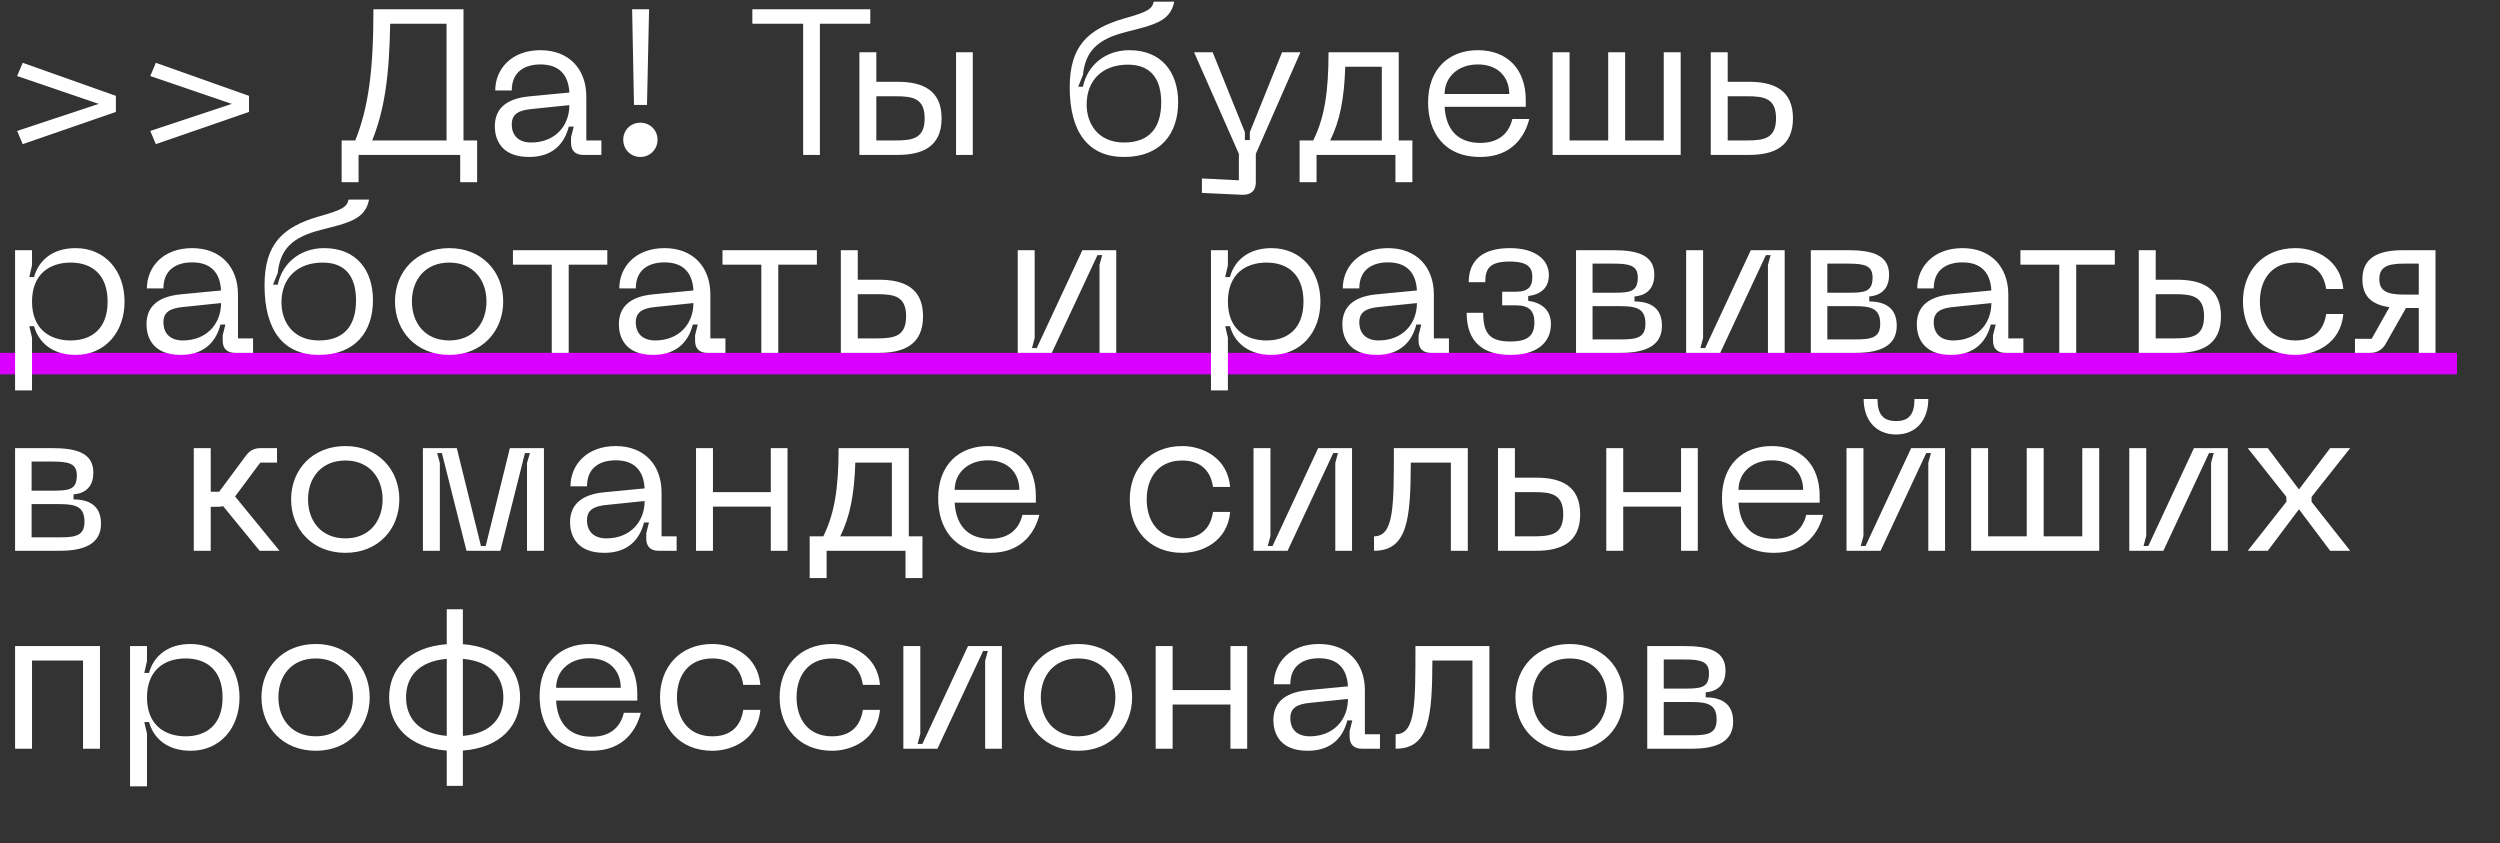 <?xml version="1.0" encoding="UTF-8"?> <svg xmlns="http://www.w3.org/2000/svg" width="581" height="196" viewBox="0 0 581 196" fill="none"><rect x="0" y="0" width="581" height="196" fill="#333333" stroke="none"/> <rect y="82" width="571" height="5" fill="#D900FF"></rect> <path d="M26.928 26.016V22.272L5.28 14.592L3.984 17.664L22.944 24.144L3.984 30.432L5.28 33.504L26.928 26.016ZM57.865 26.016V22.272L36.218 14.592L34.922 17.664L53.882 24.144L34.922 30.432L36.218 33.504L57.865 26.016ZM107.717 32.64V2.16H86.788C86.788 16.368 85.636 24.96 82.564 32.64H79.397V42.336H83.332V36H106.949V42.336H110.885V32.64H107.717ZM86.501 32.64C89.332 25.584 90.484 17.76 90.677 5.52H103.781V32.64H86.501ZM114.997 29.376C114.997 31.872 116.053 36.48 122.965 36.48C128.725 36.48 131.269 33.072 132.181 29.424H133.333L132.709 31.92V33.216C132.709 34.992 133.717 36 135.541 36H139.765V32.64H136.261V22.464C136.261 16.08 132.277 11.664 125.605 11.664C118.837 11.664 115.093 16.08 115.093 21.024H118.933C118.933 16.512 122.149 14.976 125.605 14.976C129.733 14.976 132.085 17.136 132.325 21.504L122.821 22.416C117.253 22.992 114.997 25.584 114.997 29.376ZM118.933 28.896C118.933 26.544 120.469 25.632 123.493 25.344L132.325 24.432C132.325 29.376 128.869 33.12 123.445 33.12C120.661 33.12 118.933 31.632 118.933 28.896ZM146.907 2.16L147.339 24.384H150.363L150.843 2.16H146.907ZM148.827 36.48C151.035 36.48 152.811 34.752 152.811 32.448C152.811 30.24 151.035 28.512 148.827 28.512C146.571 28.512 144.843 30.24 144.843 32.448C144.843 34.752 146.571 36.48 148.827 36.48ZM202.253 2.16H174.845V5.52H186.653V36H190.541V5.52H202.253V2.16ZM208.603 19.008H203.659V12.144H199.723V36H208.603C214.267 36 218.827 34.176 218.827 27.504C218.827 20.832 214.267 19.008 208.603 19.008ZM222.187 36H226.075V12.144H222.187V36ZM203.659 32.64V22.368H208.123C212.155 22.368 214.891 22.848 214.891 27.504C214.891 32.16 212.155 32.64 208.123 32.64H203.659ZM248.602 20.304C248.602 30.96 253.114 36.48 261.226 36.48C269.722 36.48 273.802 31.056 273.802 23.76C273.802 16.752 269.914 11.664 262.474 11.664C256.906 11.664 252.73 15.12 251.674 20.16H250.57L251.674 17.424C252.25 11.76 255.226 9.072 261.658 7.44C267.994 5.808 272.026 5.04 272.89 0.384H268.138C267.706 2.208 266.602 2.784 261.178 4.32C252.778 6.768 248.602 10.752 248.602 20.304ZM252.538 24.288C252.538 18.528 256.33 15.024 262.138 15.024C267.562 15.024 269.866 18.48 269.866 23.808C269.866 29.616 267.178 33.12 261.226 33.12C255.226 33.12 252.538 28.8 252.538 24.288ZM297.95 12.144L290.462 30.72V32.544H289.31V30.72L281.822 12.144H277.502L287.918 35.76V41.904L279.326 41.472V44.832L288.542 45.264C290.798 45.36 291.854 44.256 291.854 42.432V35.76L302.222 12.144H297.95ZM328.236 32.64H325.068V12.144H308.748C308.748 21.552 307.788 27.408 305.196 32.64H302.028V42.336H305.964V36H324.3V42.336H328.236V32.64ZM309.132 32.64C311.388 28.08 312.396 22.992 312.636 15.504H321.132V32.64H309.132ZM331.888 23.76C331.888 30.624 335.488 36.48 344.032 36.48C351.616 36.48 354.496 31.344 355.408 27.648H351.472C350.608 31.296 347.968 33.216 344.032 33.216C338.128 33.216 335.968 29.328 335.728 24.816H354.592V23.28C354.592 15.936 350.176 11.664 343.456 11.664C336.688 11.664 331.888 16.08 331.888 23.76ZM335.728 21.84C335.728 18 338.752 14.976 343.456 14.976C348.208 14.976 350.752 18 350.752 21.84H335.728ZM386.656 12.144V32.64H377.68V12.144H373.744V32.64H364.768V12.144H360.832V36H390.592V12.144H386.656ZM406.462 19.008H401.518V12.144H397.582V36H406.462C412.126 36 416.686 34.176 416.686 27.504C416.686 20.832 412.126 19.008 406.462 19.008ZM401.518 32.64V22.368H405.982C410.014 22.368 412.75 22.848 412.75 27.504C412.75 32.16 410.014 32.64 405.982 32.64H401.518ZM3.504 58.144V90.736H7.44V78.496L6.816 75.808H7.92C8.928 79.504 12.096 82.48 17.568 82.48C24.48 82.48 28.944 77.152 28.944 70.096C28.944 62.992 24.48 57.664 17.568 57.664C12.096 57.664 8.928 60.64 7.92 64.384H6.816L7.44 61.648V58.144H3.504ZM7.44 70.096C7.44 63.712 11.52 61.024 16.416 61.024C21.36 61.024 25.008 63.808 25.008 70.096C25.008 76.336 21.36 79.12 16.416 79.12C11.52 79.12 7.44 76.432 7.44 70.096ZM34.044 75.376C34.044 77.872 35.1 82.48 42.012 82.48C47.772 82.48 50.316 79.072 51.228 75.424H52.38L51.756 77.92V79.216C51.756 80.992 52.764 82 54.588 82H58.812V78.64H55.308V68.464C55.308 62.08 51.324 57.664 44.652 57.664C37.884 57.664 34.14 62.08 34.14 67.024H37.98C37.98 62.512 41.196 60.976 44.652 60.976C48.78 60.976 51.132 63.136 51.372 67.504L41.868 68.416C36.3 68.992 34.044 71.584 34.044 75.376ZM37.98 74.896C37.98 72.544 39.516 71.632 42.54 71.344L51.372 70.432C51.372 75.376 47.916 79.12 42.492 79.12C39.708 79.12 37.98 77.632 37.98 74.896ZM61.477 66.304C61.477 76.96 65.989 82.48 74.101 82.48C82.597 82.48 86.677 77.056 86.677 69.76C86.677 62.752 82.789 57.664 75.349 57.664C69.781 57.664 65.605 61.12 64.549 66.16H63.445L64.549 63.424C65.125 57.76 68.101 55.072 74.533 53.44C80.869 51.808 84.901 51.04 85.765 46.384H81.013C80.581 48.208 79.477 48.784 74.053 50.32C65.653 52.768 61.477 56.752 61.477 66.304ZM65.413 70.288C65.413 64.528 69.205 61.024 75.013 61.024C80.437 61.024 82.741 64.48 82.741 69.808C82.741 75.616 80.053 79.12 74.101 79.12C68.101 79.12 65.413 74.8 65.413 70.288ZM91.794 70.048C91.794 77.008 96.786 82.48 104.418 82.48C112.002 82.48 116.946 77.008 116.946 70.048C116.946 63.136 112.002 57.664 104.418 57.664C96.786 57.664 91.794 63.136 91.794 70.048ZM95.73 70.048C95.73 65.104 98.754 61.024 104.418 61.024C110.034 61.024 113.058 65.104 113.058 70.048C113.058 75.04 110.034 79.12 104.418 79.12C98.754 79.12 95.73 75.04 95.73 70.048ZM141.141 58.144H119.205V61.504H128.229V82H132.165V61.504H141.141V58.144ZM143.825 75.376C143.825 77.872 144.881 82.48 151.793 82.48C157.553 82.48 160.097 79.072 161.009 75.424H162.161L161.537 77.92V79.216C161.537 80.992 162.545 82 164.369 82H168.593V78.64H165.089V68.464C165.089 62.08 161.105 57.664 154.433 57.664C147.665 57.664 143.921 62.08 143.921 67.024H147.761C147.761 62.512 150.977 60.976 154.433 60.976C158.561 60.976 160.913 63.136 161.153 67.504L151.649 68.416C146.081 68.992 143.825 71.584 143.825 75.376ZM147.761 74.896C147.761 72.544 149.297 71.632 152.321 71.344L161.153 70.432C161.153 75.376 157.697 79.12 152.273 79.12C149.489 79.12 147.761 77.632 147.761 74.896ZM189.844 58.144H167.908V61.504H176.932V82H180.868V61.504H189.844V58.144ZM204.29 65.008H199.346V58.144H195.41V82H204.29C209.954 82 214.514 80.176 214.514 73.504C214.514 66.832 209.954 65.008 204.29 65.008ZM199.346 78.64V68.368H203.81C207.842 68.368 210.578 68.848 210.578 73.504C210.578 78.16 207.842 78.64 203.81 78.64H199.346ZM259.416 82V58.144H251.544L240.936 80.896H239.832L240.456 78.544V58.144H236.52V82H244.44L255.048 59.296H256.152L255.528 61.552V82H259.416ZM281.426 58.144V90.736H285.362V78.496L284.738 75.808H285.842C286.85 79.504 290.018 82.48 295.49 82.48C302.402 82.48 306.866 77.152 306.866 70.096C306.866 62.992 302.402 57.664 295.49 57.664C290.018 57.664 286.85 60.64 285.842 64.384H284.738L285.362 61.648V58.144H281.426ZM285.362 70.096C285.362 63.712 289.442 61.024 294.338 61.024C299.282 61.024 302.93 63.808 302.93 70.096C302.93 76.336 299.282 79.12 294.338 79.12C289.442 79.12 285.362 76.432 285.362 70.096ZM311.966 75.376C311.966 77.872 313.022 82.48 319.934 82.48C325.694 82.48 328.238 79.072 329.15 75.424H330.302L329.678 77.92V79.216C329.678 80.992 330.686 82 332.51 82H336.734V78.64H333.23V68.464C333.23 62.08 329.246 57.664 322.574 57.664C315.806 57.664 312.062 62.08 312.062 67.024H315.902C315.902 62.512 319.118 60.976 322.574 60.976C326.702 60.976 329.054 63.136 329.294 67.504L319.79 68.416C314.222 68.992 311.966 71.584 311.966 75.376ZM315.902 74.896C315.902 72.544 317.438 71.632 320.462 71.344L329.294 70.432C329.294 75.376 325.838 79.12 320.414 79.12C317.63 79.12 315.902 77.632 315.902 74.896ZM340.852 72.688C340.852 79.504 344.644 82.48 351.076 82.48C357.076 82.48 360.436 79.696 360.436 75.328C360.436 71.92 358.132 70.336 355.156 69.904V68.8C358.132 68.416 359.956 66.88 359.956 63.904C359.956 60.4 356.884 57.664 350.884 57.664C344.452 57.664 341.332 60.592 341.332 65.584H345.172C345.172 62.368 346.228 60.784 350.884 60.784C355.108 60.784 356.116 62.224 356.116 64.336C356.116 66.544 355.252 67.792 352.324 67.792H349.108V70.96H352.324C355.252 70.96 356.596 72.16 356.596 74.896C356.596 77.824 355.252 79.36 351.076 79.36C346.42 79.36 344.692 77.728 344.692 72.688H340.852ZM366.27 82H376.686C382.398 82 386.238 80.368 386.238 75.712C386.238 71.152 383.022 70.096 379.854 70.048V68.896C381.774 68.752 384.462 67.792 384.462 63.856C384.462 59.296 380.622 58.144 374.91 58.144H366.27V82ZM370.11 68.032V61.264H374.91C378.798 61.264 380.622 61.744 380.622 64.48C380.622 67.84 378.798 68.032 374.91 68.032H370.11ZM370.11 78.88V71.152H376.686C380.526 71.152 382.398 71.872 382.398 75.232C382.398 78.4 380.526 78.88 376.686 78.88H370.11ZM414.759 82V58.144H406.887L396.279 80.896H395.175L395.799 78.544V58.144H391.863V82H399.783L410.391 59.296H411.495L410.871 61.552V82H414.759ZM420.832 82H431.248C436.96 82 440.8 80.368 440.8 75.712C440.8 71.152 437.584 70.096 434.416 70.048V68.896C436.336 68.752 439.024 67.792 439.024 63.856C439.024 59.296 435.184 58.144 429.472 58.144H420.832V82ZM424.672 68.032V61.264H429.472C433.36 61.264 435.184 61.744 435.184 64.48C435.184 67.84 433.36 68.032 429.472 68.032H424.672ZM424.672 78.88V71.152H431.248C435.088 71.152 436.96 71.872 436.96 75.232C436.96 78.4 435.088 78.88 431.248 78.88H424.672ZM445.466 75.376C445.466 77.872 446.522 82.48 453.434 82.48C459.194 82.48 461.738 79.072 462.65 75.424H463.802L463.178 77.92V79.216C463.178 80.992 464.186 82 466.01 82H470.234V78.64H466.73V68.464C466.73 62.08 462.746 57.664 456.074 57.664C449.306 57.664 445.562 62.08 445.562 67.024H449.402C449.402 62.512 452.618 60.976 456.074 60.976C460.202 60.976 462.554 63.136 462.794 67.504L453.29 68.416C447.722 68.992 445.466 71.584 445.466 75.376ZM449.402 74.896C449.402 72.544 450.938 71.632 453.962 71.344L462.794 70.432C462.794 75.376 459.338 79.12 453.914 79.12C451.13 79.12 449.402 77.632 449.402 74.896ZM491.484 58.144H469.548V61.504H478.572V82H482.508V61.504H491.484V58.144ZM505.931 65.008H500.987V58.144H497.051V82H505.931C511.595 82 516.155 80.176 516.155 73.504C516.155 66.832 511.595 65.008 505.931 65.008ZM500.987 78.64V68.368H505.451C509.483 68.368 512.219 68.848 512.219 73.504C512.219 78.16 509.483 78.64 505.451 78.64H500.987ZM521.263 70.048C521.263 76.96 525.727 82.48 533.455 82.48C538.063 82.48 543.967 79.888 544.591 72.976H540.607C539.935 77.536 536.911 79.12 533.455 79.12C527.791 79.12 525.199 74.992 525.199 70.048C525.199 65.152 527.791 61.024 533.455 61.024C536.911 61.024 539.935 62.608 540.607 67.168H544.591C543.967 60.256 538.063 57.664 533.455 57.664C525.727 57.664 521.263 63.184 521.263 70.048ZM566.012 58.144H558.428C552.523 58.144 549.02 60.016 549.02 64.864C549.02 68.992 551.324 70.816 555.308 71.392L551.18 78.736H547.292V82H550.844C552.38 82 553.532 81.328 554.3 80.128L559.148 71.584H562.124V82H566.012V58.144ZM562.124 68.464H558.764C554.924 68.464 552.956 67.744 552.956 64.864C552.956 61.984 554.924 61.264 558.764 61.264H562.124V68.464ZM3.504 128H13.92C19.632 128 23.472 126.368 23.472 121.712C23.472 117.152 20.256 116.096 17.088 116.048V114.896C19.008 114.752 21.696 113.792 21.696 109.856C21.696 105.296 17.856 104.144 12.144 104.144H3.504V128ZM7.344 114.032V107.264H12.144C16.032 107.264 17.856 107.744 17.856 110.48C17.856 113.84 16.032 114.032 12.144 114.032H7.344ZM7.344 124.88V117.152H13.92C17.76 117.152 19.632 117.872 19.632 121.232C19.632 124.4 17.76 124.88 13.92 124.88H7.344ZM64.955 128L54.635 115.376L60.491 107.504H64.379V104.144H60.635C59.051 104.144 57.995 104.72 57.131 105.92L50.939 114.272H48.971V104.144H45.035V128H48.971V117.776H50.651C51.083 117.776 51.467 117.728 51.851 117.632L60.347 128H64.955ZM67.653 116.048C67.653 123.008 72.645 128.48 80.277 128.48C87.861 128.48 92.805 123.008 92.805 116.048C92.805 109.136 87.861 103.664 80.277 103.664C72.645 103.664 67.653 109.136 67.653 116.048ZM71.589 116.048C71.589 111.104 74.613 107.024 80.277 107.024C85.893 107.024 88.917 111.104 88.917 116.048C88.917 121.04 85.893 125.12 80.277 125.12C74.613 125.12 71.589 121.04 71.589 116.048ZM98.285 128H102.221V107.6L101.597 105.296H102.701L108.413 128H116.285L121.997 105.296H123.149L122.477 107.6V128H126.413V104.144H118.493L112.877 126.896H111.773L106.157 104.144H98.285V128ZM132.482 121.376C132.482 123.872 133.538 128.48 140.45 128.48C146.21 128.48 148.754 125.072 149.666 121.424H150.818L150.194 123.92V125.216C150.194 126.992 151.202 128 153.026 128H157.25V124.64H153.746V114.464C153.746 108.08 149.762 103.664 143.09 103.664C136.322 103.664 132.578 108.08 132.578 113.024H136.418C136.418 108.512 139.634 106.976 143.09 106.976C147.218 106.976 149.57 109.136 149.81 113.504L140.306 114.416C134.738 114.992 132.482 117.584 132.482 121.376ZM136.418 120.896C136.418 118.544 137.954 117.632 140.978 117.344L149.81 116.432C149.81 121.376 146.354 125.12 140.93 125.12C138.146 125.12 136.418 123.632 136.418 120.896ZM179.13 104.144V114.368H165.69V104.144H161.754V128H165.69V117.728H179.13V128H183.018V104.144H179.13ZM214.377 124.64H211.209V104.144H194.889C194.889 113.552 193.929 119.408 191.337 124.64H188.169V134.336H192.105V128H210.441V134.336H214.377V124.64ZM195.273 124.64C197.529 120.08 198.537 114.992 198.777 107.504H207.273V124.64H195.273ZM218.028 115.76C218.028 122.624 221.628 128.48 230.172 128.48C237.756 128.48 240.636 123.344 241.548 119.648H237.612C236.748 123.296 234.108 125.216 230.172 125.216C224.268 125.216 222.108 121.328 221.868 116.816H240.732V115.28C240.732 107.936 236.316 103.664 229.596 103.664C222.828 103.664 218.028 108.08 218.028 115.76ZM221.868 113.84C221.868 110 224.892 106.976 229.596 106.976C234.348 106.976 236.892 110 236.892 113.84H221.868ZM262.56 116.048C262.56 122.96 267.024 128.48 274.752 128.48C279.36 128.48 285.264 125.888 285.888 118.976H281.904C281.232 123.536 278.208 125.12 274.752 125.12C269.088 125.12 266.496 120.992 266.496 116.048C266.496 111.152 269.088 107.024 274.752 107.024C278.208 107.024 281.232 108.608 281.904 113.168H285.888C285.264 106.256 279.36 103.664 274.752 103.664C267.024 103.664 262.56 109.184 262.56 116.048ZM314.213 128V104.144H306.341L295.733 126.896H294.629L295.253 124.544V104.144H291.317V128H299.237L309.845 105.296H310.949L310.325 107.552V128H314.213ZM341.117 104.144H323.933C323.933 117.68 323.981 124.64 319.325 124.64V128C327.149 128 327.821 120.608 327.869 107.504H337.181V128H341.117V104.144ZM357.009 111.008H352.065V104.144H348.129V128H357.009C362.673 128 367.233 126.176 367.233 119.504C367.233 112.832 362.673 111.008 357.009 111.008ZM352.065 124.64V114.368H356.529C360.561 114.368 363.297 114.848 363.297 119.504C363.297 124.16 360.561 124.64 356.529 124.64H352.065ZM390.677 104.144V114.368H377.237V104.144H373.301V128H377.237V117.728H390.677V128H394.565V104.144H390.677ZM400.185 115.76C400.185 122.624 403.785 128.48 412.329 128.48C419.913 128.48 422.793 123.344 423.705 119.648H419.769C418.905 123.296 416.265 125.216 412.329 125.216C406.425 125.216 404.265 121.328 404.025 116.816H422.889V115.28C422.889 107.936 418.473 103.664 411.753 103.664C404.985 103.664 400.185 108.08 400.185 115.76ZM404.025 113.84C404.025 110 407.049 106.976 411.753 106.976C416.505 106.976 419.049 110 419.049 113.84H404.025ZM448.137 92.72H444.921C444.921 96.224 443.721 97.856 440.649 97.856C437.577 97.856 436.329 96.224 436.329 92.72H433.113C433.113 97.616 435.945 100.976 440.649 100.976C445.305 100.976 448.137 97.616 448.137 92.72ZM452.025 128V104.144H444.153L433.545 126.896H432.441L433.065 124.544V104.144H429.129V128H437.049L447.657 105.296H448.761L448.137 107.552V128H452.025ZM483.922 104.144V124.64H474.946V104.144H471.01V124.64H462.034V104.144H458.098V128H487.858V104.144H483.922ZM517.744 128V104.144H509.872L499.264 126.896H498.16L498.784 124.544V104.144H494.848V128H502.768L513.376 105.296H514.48L513.856 107.552V128H517.744ZM522.377 128H527.033L534.281 118.352L541.529 128H546.185L537.209 116.624V115.472L546.185 104.144H541.529L534.281 113.744L527.033 104.144H522.377L531.353 115.472V116.624L522.377 128ZM23.232 150.144H3.504V174H7.44V153.504H19.296V174H23.232V150.144ZM30.223 150.144V182.736H34.159V170.496L33.535 167.808H34.639C35.647 171.504 38.815 174.48 44.287 174.48C51.199 174.48 55.663 169.152 55.663 162.096C55.663 154.992 51.199 149.664 44.287 149.664C38.815 149.664 35.647 152.64 34.639 156.384H33.535L34.159 153.648V150.144H30.223ZM34.159 162.096C34.159 155.712 38.239 153.024 43.135 153.024C48.079 153.024 51.727 155.808 51.727 162.096C51.727 168.336 48.079 171.12 43.135 171.12C38.239 171.12 34.159 168.432 34.159 162.096ZM60.763 162.048C60.763 169.008 65.755 174.48 73.387 174.48C80.971 174.48 85.915 169.008 85.915 162.048C85.915 155.136 80.971 149.664 73.387 149.664C65.755 149.664 60.763 155.136 60.763 162.048ZM64.699 162.048C64.699 157.104 67.723 153.024 73.387 153.024C79.003 153.024 82.027 157.104 82.027 162.048C82.027 167.04 79.003 171.12 73.387 171.12C67.723 171.12 64.699 167.04 64.699 162.048ZM120.867 162.048C120.867 155.568 116.403 150.384 107.571 149.712V141.6H103.827V149.712C94.947 150.384 90.435 155.568 90.435 162.048C90.435 168.576 94.947 173.76 103.827 174.432V182.64H107.571V174.432C116.403 173.76 120.867 168.576 120.867 162.048ZM94.371 162.048C94.371 157.44 97.107 153.696 103.827 153.12V171.024C97.107 170.448 94.371 166.704 94.371 162.048ZM107.571 171.024V153.12C114.243 153.696 116.979 157.488 116.979 162.048C116.979 166.704 114.243 170.448 107.571 171.024ZM125.403 161.76C125.403 168.624 129.003 174.48 137.547 174.48C145.131 174.48 148.011 169.344 148.923 165.648H144.987C144.123 169.296 141.483 171.216 137.547 171.216C131.643 171.216 129.483 167.328 129.243 162.816H148.107V161.28C148.107 153.936 143.691 149.664 136.971 149.664C130.203 149.664 125.403 154.08 125.403 161.76ZM129.243 159.84C129.243 156 132.267 152.976 136.971 152.976C141.723 152.976 144.267 156 144.267 159.84H129.243ZM153.388 162.048C153.388 168.96 157.852 174.48 165.58 174.48C170.188 174.48 176.092 171.888 176.716 164.976H172.732C172.06 169.536 169.036 171.12 165.58 171.12C159.916 171.12 157.324 166.992 157.324 162.048C157.324 157.152 159.916 153.024 165.58 153.024C169.036 153.024 172.06 154.608 172.732 159.168H176.716C176.092 152.256 170.188 149.664 165.58 149.664C157.852 149.664 153.388 155.184 153.388 162.048ZM181.185 162.048C181.185 168.96 185.649 174.48 193.377 174.48C197.985 174.48 203.889 171.888 204.513 164.976H200.529C199.857 169.536 196.833 171.12 193.377 171.12C187.713 171.12 185.121 166.992 185.121 162.048C185.121 157.152 187.713 153.024 193.377 153.024C196.833 153.024 199.857 154.608 200.529 159.168H204.513C203.889 152.256 197.985 149.664 193.377 149.664C185.649 149.664 181.185 155.184 181.185 162.048ZM232.838 174V150.144H224.966L214.358 172.896H213.254L213.878 170.544V150.144H209.942V174H217.862L228.47 151.296H229.574L228.95 153.552V174H232.838ZM237.95 162.048C237.95 169.008 242.942 174.48 250.574 174.48C258.158 174.48 263.102 169.008 263.102 162.048C263.102 155.136 258.158 149.664 250.574 149.664C242.942 149.664 237.95 155.136 237.95 162.048ZM241.886 162.048C241.886 157.104 244.91 153.024 250.574 153.024C256.19 153.024 259.214 157.104 259.214 162.048C259.214 167.04 256.19 171.12 250.574 171.12C244.91 171.12 241.886 167.04 241.886 162.048ZM285.958 150.144V160.368H272.518V150.144H268.582V174H272.518V163.728H285.958V174H289.846V150.144H285.958ZM295.935 167.376C295.935 169.872 296.991 174.48 303.903 174.48C309.663 174.48 312.207 171.072 313.119 167.424H314.271L313.647 169.92V171.216C313.647 172.992 314.655 174 316.479 174H320.703V170.64H317.199V160.464C317.199 154.08 313.215 149.664 306.543 149.664C299.775 149.664 296.031 154.08 296.031 159.024H299.871C299.871 154.512 303.087 152.976 306.543 152.976C310.671 152.976 313.023 155.136 313.263 159.504L303.759 160.416C298.191 160.992 295.935 163.584 295.935 167.376ZM299.871 166.896C299.871 164.544 301.407 163.632 304.431 163.344L313.263 162.432C313.263 167.376 309.807 171.12 304.383 171.12C301.599 171.12 299.871 169.632 299.871 166.896ZM346.133 150.144H328.949C328.949 163.68 328.997 170.64 324.341 170.64V174C332.165 174 332.837 166.608 332.885 153.504H342.197V174H346.133V150.144ZM352.185 162.048C352.185 169.008 357.177 174.48 364.809 174.48C372.393 174.48 377.337 169.008 377.337 162.048C377.337 155.136 372.393 149.664 364.809 149.664C357.177 149.664 352.185 155.136 352.185 162.048ZM356.121 162.048C356.121 157.104 359.145 153.024 364.809 153.024C370.425 153.024 373.449 157.104 373.449 162.048C373.449 167.04 370.425 171.12 364.809 171.12C359.145 171.12 356.121 167.04 356.121 162.048ZM382.817 174H393.233C398.945 174 402.785 172.368 402.785 167.712C402.785 163.152 399.569 162.096 396.401 162.048V160.896C398.321 160.752 401.009 159.792 401.009 155.856C401.009 151.296 397.169 150.144 391.457 150.144H382.817V174ZM386.657 160.032V153.264H391.457C395.345 153.264 397.169 153.744 397.169 156.48C397.169 159.84 395.345 160.032 391.457 160.032H386.657ZM386.657 170.88V163.152H393.233C397.073 163.152 398.945 163.872 398.945 167.232C398.945 170.4 397.073 170.88 393.233 170.88H386.657Z" fill="white"></path> </svg> 